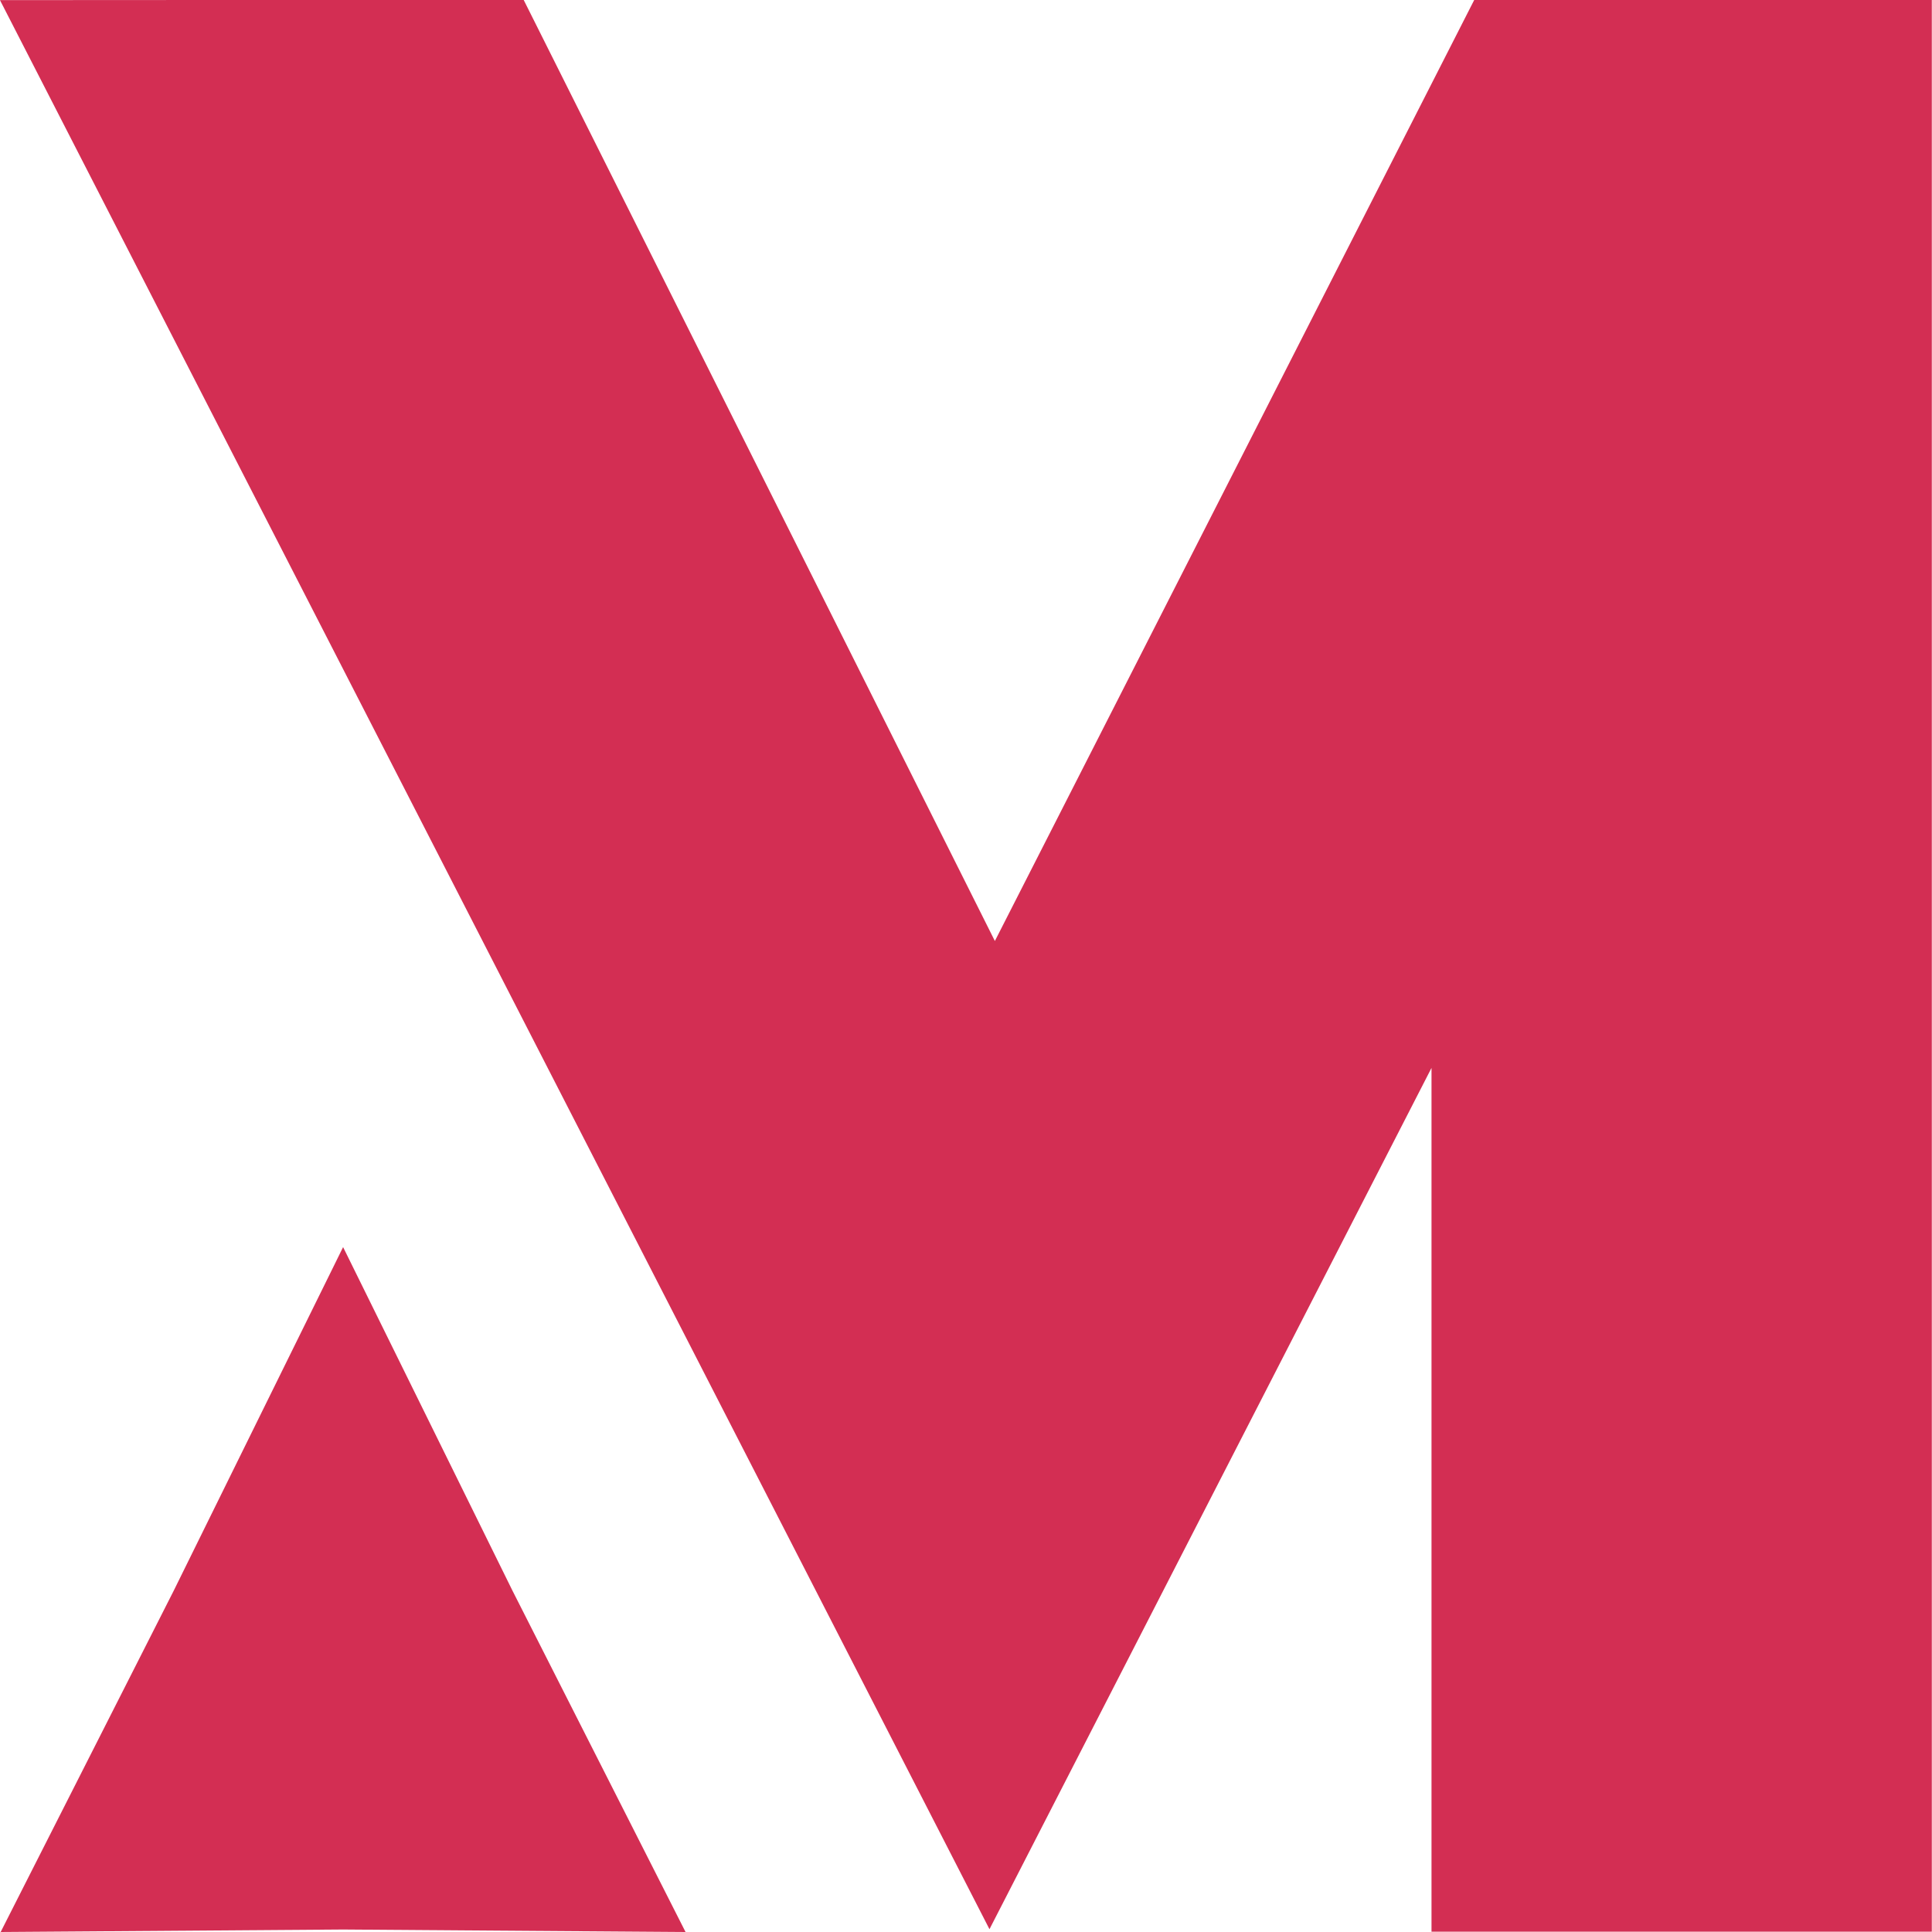 <svg width="50" height="50" version="1.1" viewBox="0 0 13.229 13.23" xmlns="http://www.w3.org/2000/svg">
 <path d="m-7.551e-4 8.1628e-4 6.776 13.21 3.027-5.898v5.915h3.426v-13.229h-3.133l-3.283 6.445-3.227-6.445z" fill="#d32e53" stroke-width="1.016"/>
 <path d="m2.349 8.54-1.16 2.353-1.185 2.337 2.345-0.017 2.345 0.017-1.185-2.337z" fill="#d32e53" stroke-width=".79"/>
</svg>
